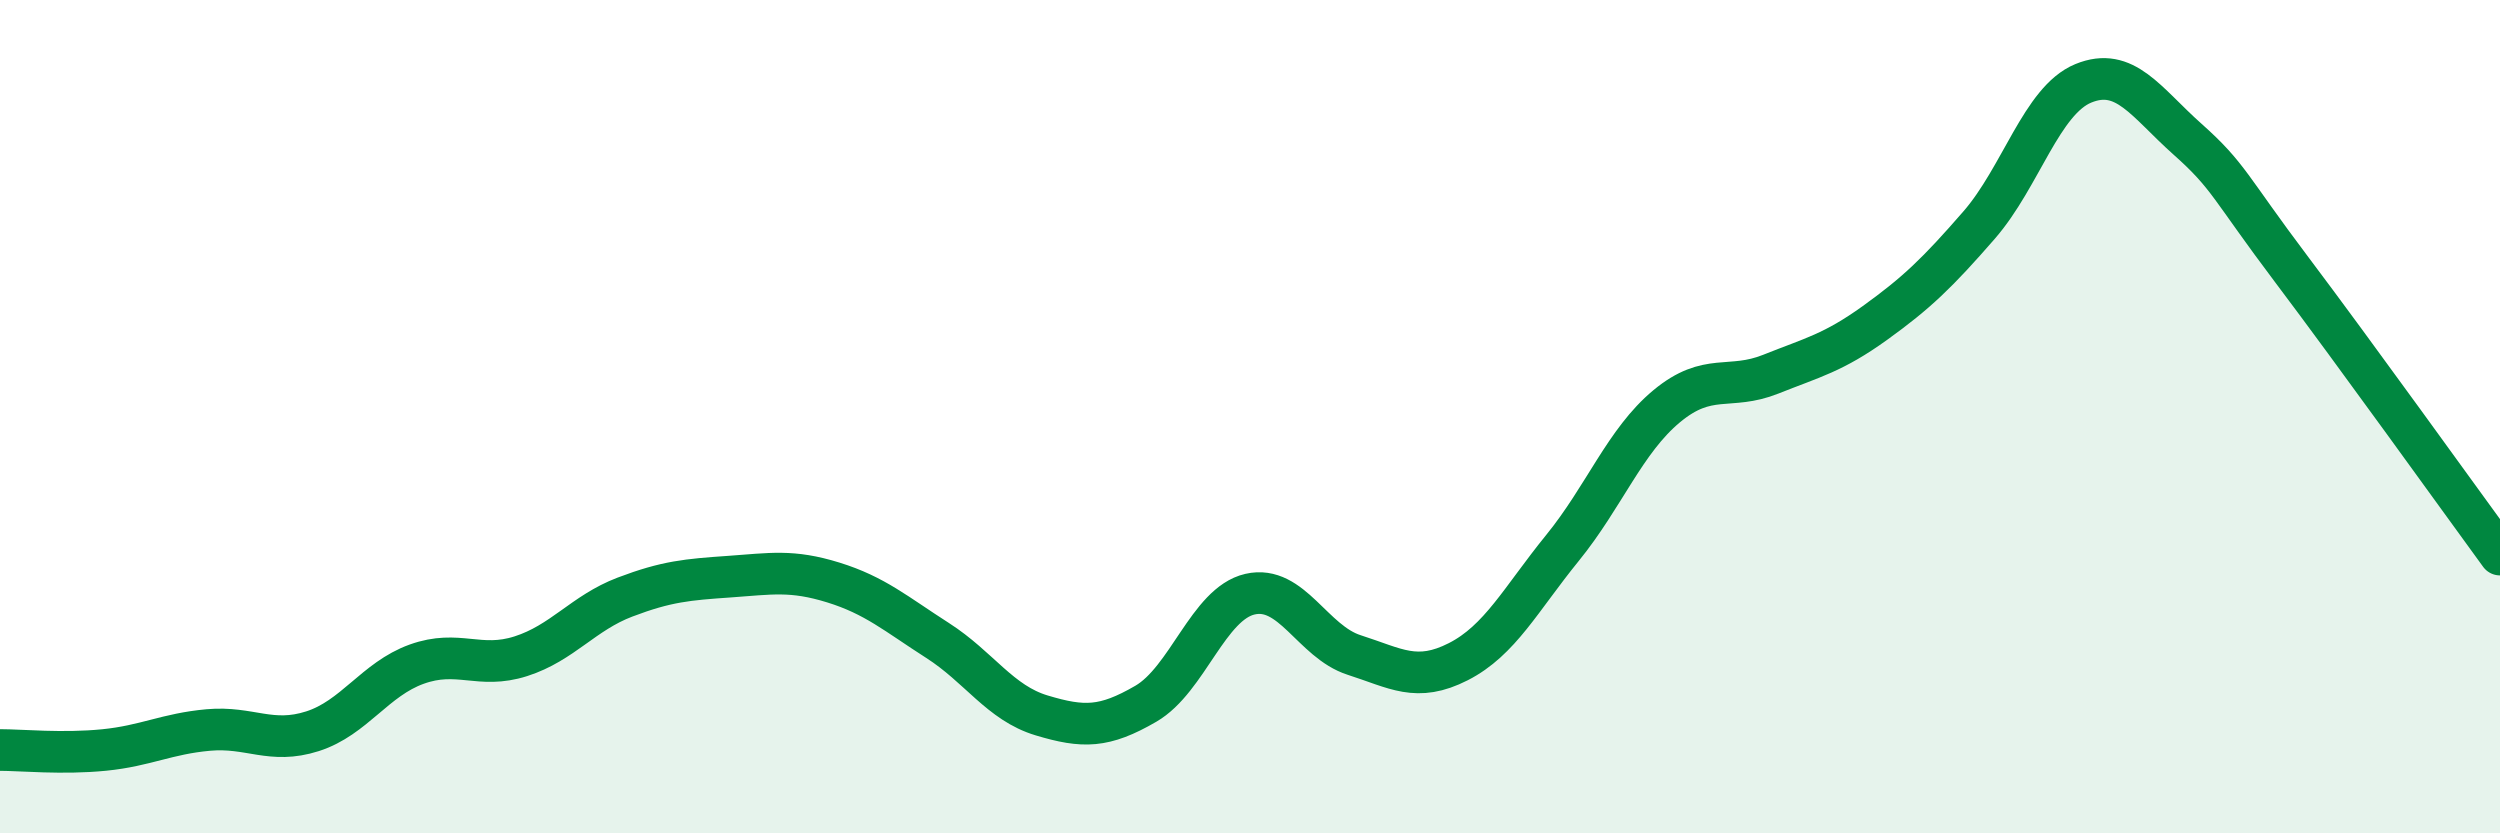 
    <svg width="60" height="20" viewBox="0 0 60 20" xmlns="http://www.w3.org/2000/svg">
      <path
        d="M 0,18 C 0.5,18 1.5,18.1 2.5,18 C 3.5,17.9 4,17.61 5,17.52 C 6,17.43 6.5,17.87 7.5,17.55 C 8.5,17.23 9,16.3 10,15.94 C 11,15.58 11.5,16.07 12.5,15.75 C 13.5,15.43 14,14.71 15,14.33 C 16,13.95 16.5,13.91 17.5,13.84 C 18.5,13.77 19,13.67 20,13.98 C 21,14.29 21.5,14.73 22.5,15.37 C 23.5,16.01 24,16.87 25,17.17 C 26,17.47 26.5,17.47 27.5,16.89 C 28.5,16.31 29,14.49 30,14.26 C 31,14.03 31.5,15.4 32.5,15.72 C 33.5,16.04 34,16.39 35,15.88 C 36,15.37 36.5,14.38 37.5,13.15 C 38.5,11.92 39,10.58 40,9.75 C 41,8.92 41.5,9.38 42.5,8.98 C 43.5,8.58 44,8.47 45,7.75 C 46,7.03 46.5,6.55 47.5,5.4 C 48.5,4.25 49,2.41 50,2 C 51,1.59 51.5,2.45 52.5,3.34 C 53.5,4.23 53.5,4.48 55,6.47 C 56.5,8.46 59,11.94 60,13.31L60 20L0 20Z"
        fill="#008740"
        opacity="0.1"
        stroke-linecap="round"
        stroke-linejoin="round"
      />
      <path
        d="M 0,18 C 0.5,18 1.5,18.1 2.5,18 C 3.5,17.9 4,17.61 5,17.52 C 6,17.43 6.5,17.87 7.5,17.55 C 8.5,17.23 9,16.3 10,15.94 C 11,15.58 11.5,16.07 12.5,15.75 C 13.5,15.43 14,14.71 15,14.33 C 16,13.95 16.5,13.91 17.5,13.84 C 18.5,13.77 19,13.67 20,13.98 C 21,14.29 21.5,14.73 22.5,15.37 C 23.5,16.01 24,16.87 25,17.17 C 26,17.47 26.5,17.47 27.5,16.89 C 28.5,16.31 29,14.49 30,14.26 C 31,14.03 31.5,15.4 32.5,15.72 C 33.5,16.04 34,16.39 35,15.88 C 36,15.37 36.5,14.38 37.5,13.15 C 38.5,11.92 39,10.58 40,9.75 C 41,8.92 41.5,9.38 42.5,8.98 C 43.5,8.58 44,8.47 45,7.75 C 46,7.03 46.5,6.55 47.5,5.4 C 48.5,4.25 49,2.41 50,2 C 51,1.59 51.5,2.45 52.5,3.34 C 53.5,4.23 53.5,4.48 55,6.47 C 56.5,8.46 59,11.94 60,13.31"
        stroke="#008740"
        stroke-width="1"
        fill="none"
        stroke-linecap="round"
        stroke-linejoin="round"
      />
    </svg>
  